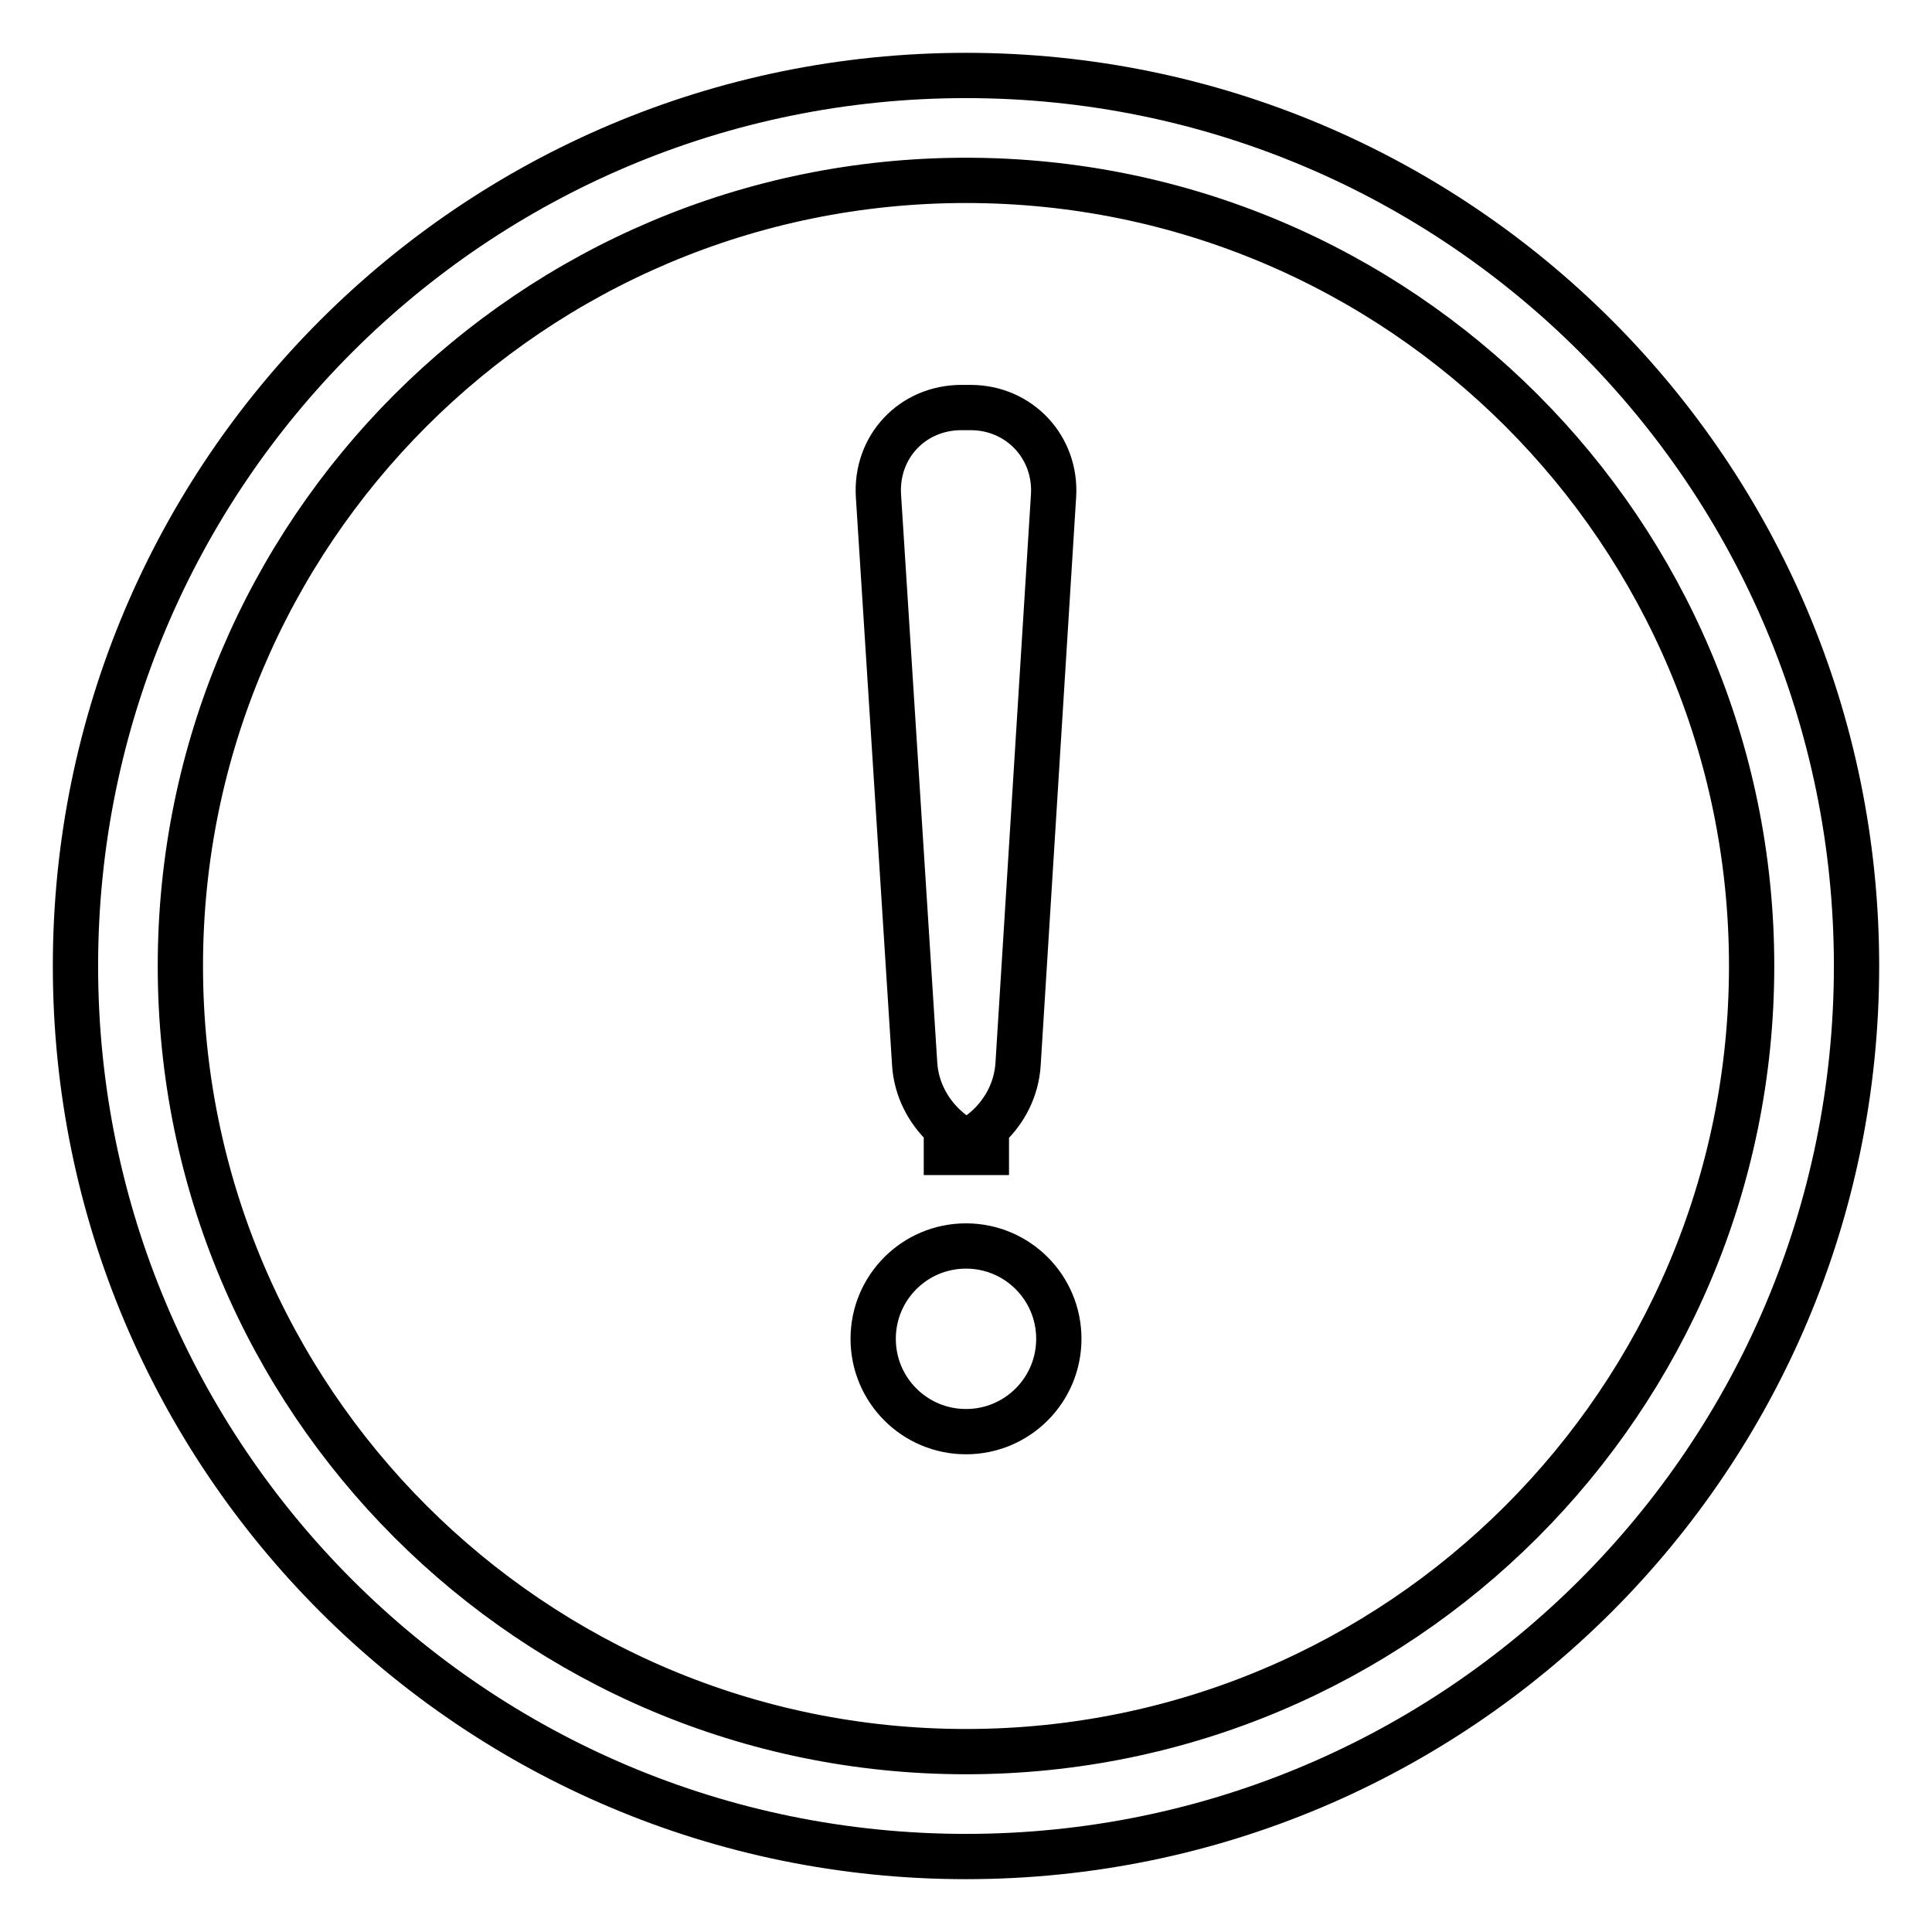 <?xml version="1.0" encoding="utf-8"?>
<!-- Svg Vector Icons : http://www.onlinewebfonts.com/icon -->
<!DOCTYPE svg PUBLIC "-//W3C//DTD SVG 1.1//EN" "http://www.w3.org/Graphics/SVG/1.1/DTD/svg11.dtd">
<svg version="1.1" xmlns="http://www.w3.org/2000/svg" xmlns:xlink="http://www.w3.org/1999/xlink" x="0px" y="0px" viewBox="0 0 256 256" enable-background="new 0 0 256 256" xml:space="preserve">
<g> <path stroke-width="6" fill-opacity="0" stroke="#000000"  d="M246,128c0-65.2-52.8-118-118-118C62.8,10,10,62.8,10,128c0,65.2,52.8,118,118,118 C193.2,246,246,193.2,246,128z M23.9,128C23.9,70.5,70.5,23.9,128,23.9c57.5,0,104.1,46.6,104.1,104.1 c0,57.5-46.6,104.1-104.1,104.1C70.5,232.1,23.9,185.5,23.9,128z M128,189.7c6.8,0,12.3-5.5,12.3-12.3c0-6.8-5.5-12.3-12.3-12.3 c-6.8,0-12.3,5.5-12.3,12.3C115.7,184.2,121.2,189.7,128,189.7z M116.4,65.7c-0.4-6.5,4.5-11.7,11-11.7h1.2c6.5,0,11.4,5.3,11,11.7 l-4.7,75.3c-0.4,6.5-6,11.7-12.5,11.7h11.3c-6.5,0-12.1-5.3-12.5-11.7L116.4,65.7z"/></g>
</svg>